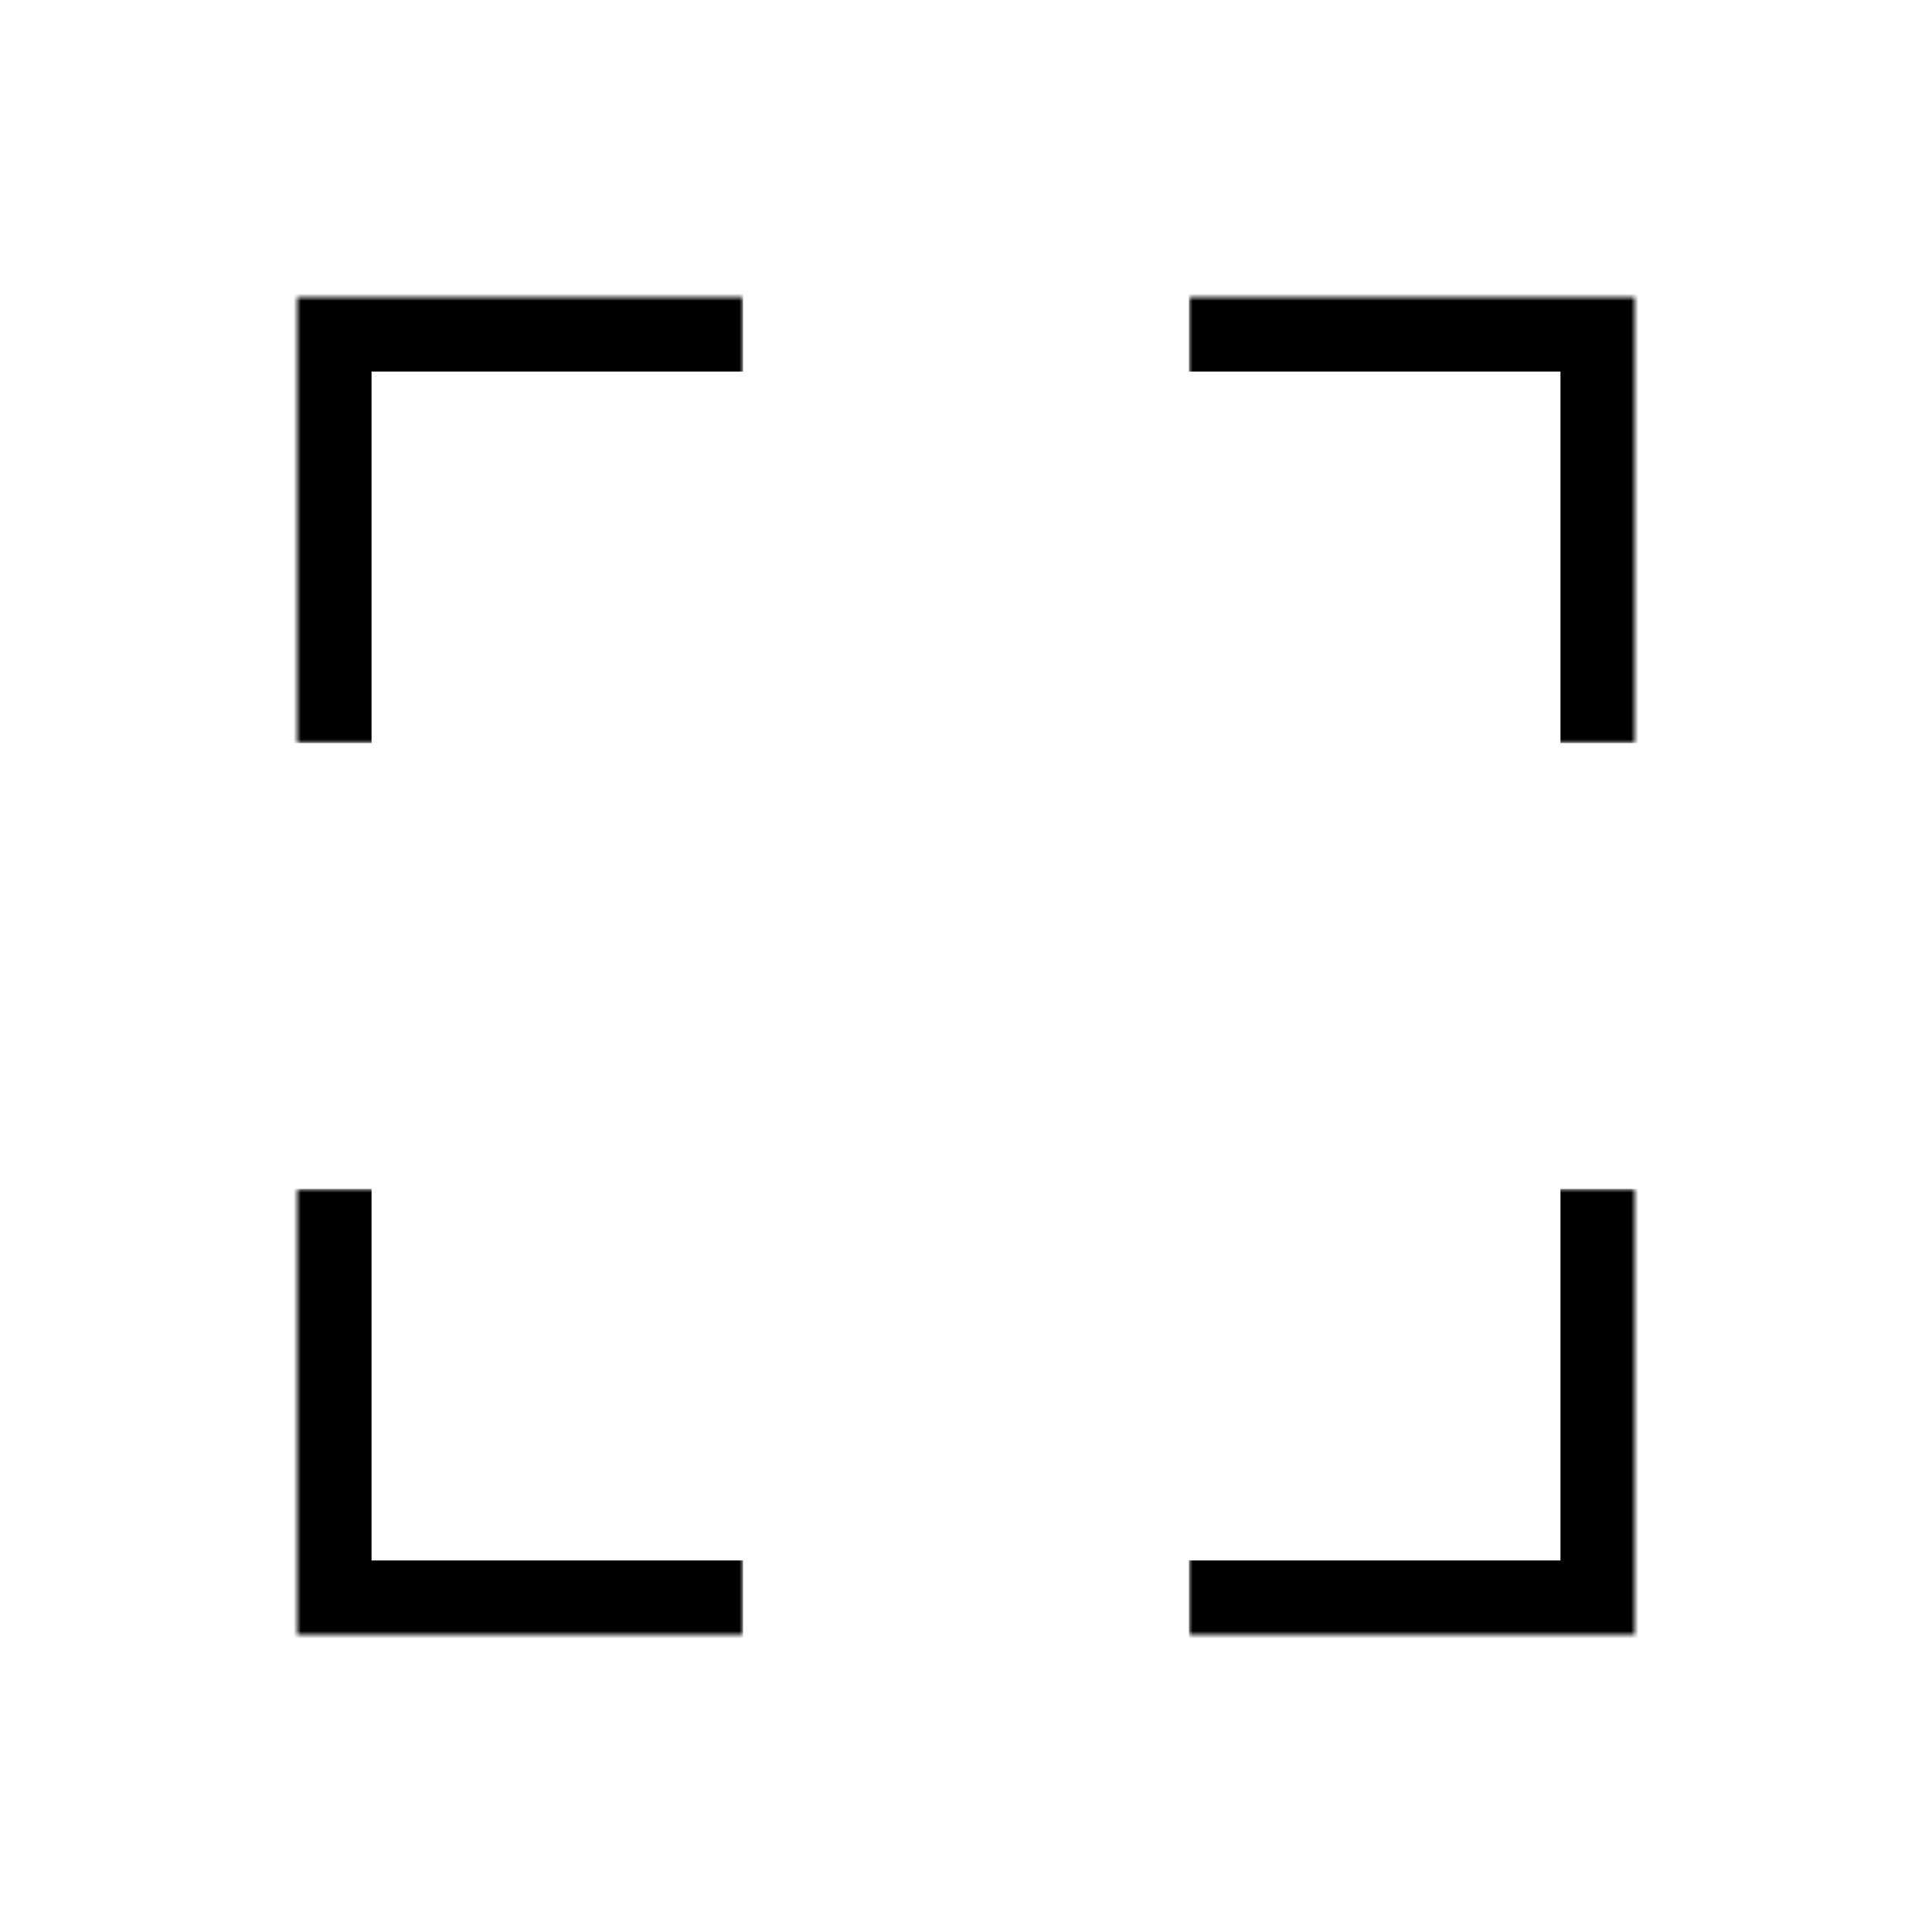 <svg width="260" height="260" viewBox="0 0 260 260" fill="none" xmlns="http://www.w3.org/2000/svg">
<rect width="260" height="260" fill="white"/>
<mask id="path-2-inside-1_1378_128" fill="white">
<path d="M40 160H100V220H40V160Z"/>
</mask>
<path d="M40 220H30V230H40V220ZM100 220V210H40V220V230H100V220ZM40 220H50V160H40H30V220H40Z" fill="black" mask="url(#path-2-inside-1_1378_128)"/>
<mask id="path-4-inside-2_1378_128" fill="white">
<path d="M160 160H220V220H160V160Z"/>
</mask>
<path d="M220 220V230H230V220H220ZM220 160H210V220H220H230V160H220ZM220 220V210H160V220V230H220V220Z" fill="black" mask="url(#path-4-inside-2_1378_128)"/>
<mask id="path-6-inside-3_1378_128" fill="white">
<path d="M160 40H220V100H160V40Z"/>
</mask>
<path d="M220 40H230V30H220V40ZM160 40V50H220V40V30H160V40ZM220 40H210V100H220H230V40H220Z" fill="black" mask="url(#path-6-inside-3_1378_128)"/>
<mask id="path-8-inside-4_1378_128" fill="white">
<path d="M40 40H100V100H40V40Z"/>
</mask>
<path d="M40 40V30H30V40H40ZM40 40V50H100V40V30H40V40ZM40 100H50V40H40H30V100H40Z" fill="black" mask="url(#path-8-inside-4_1378_128)"/>
</svg>
